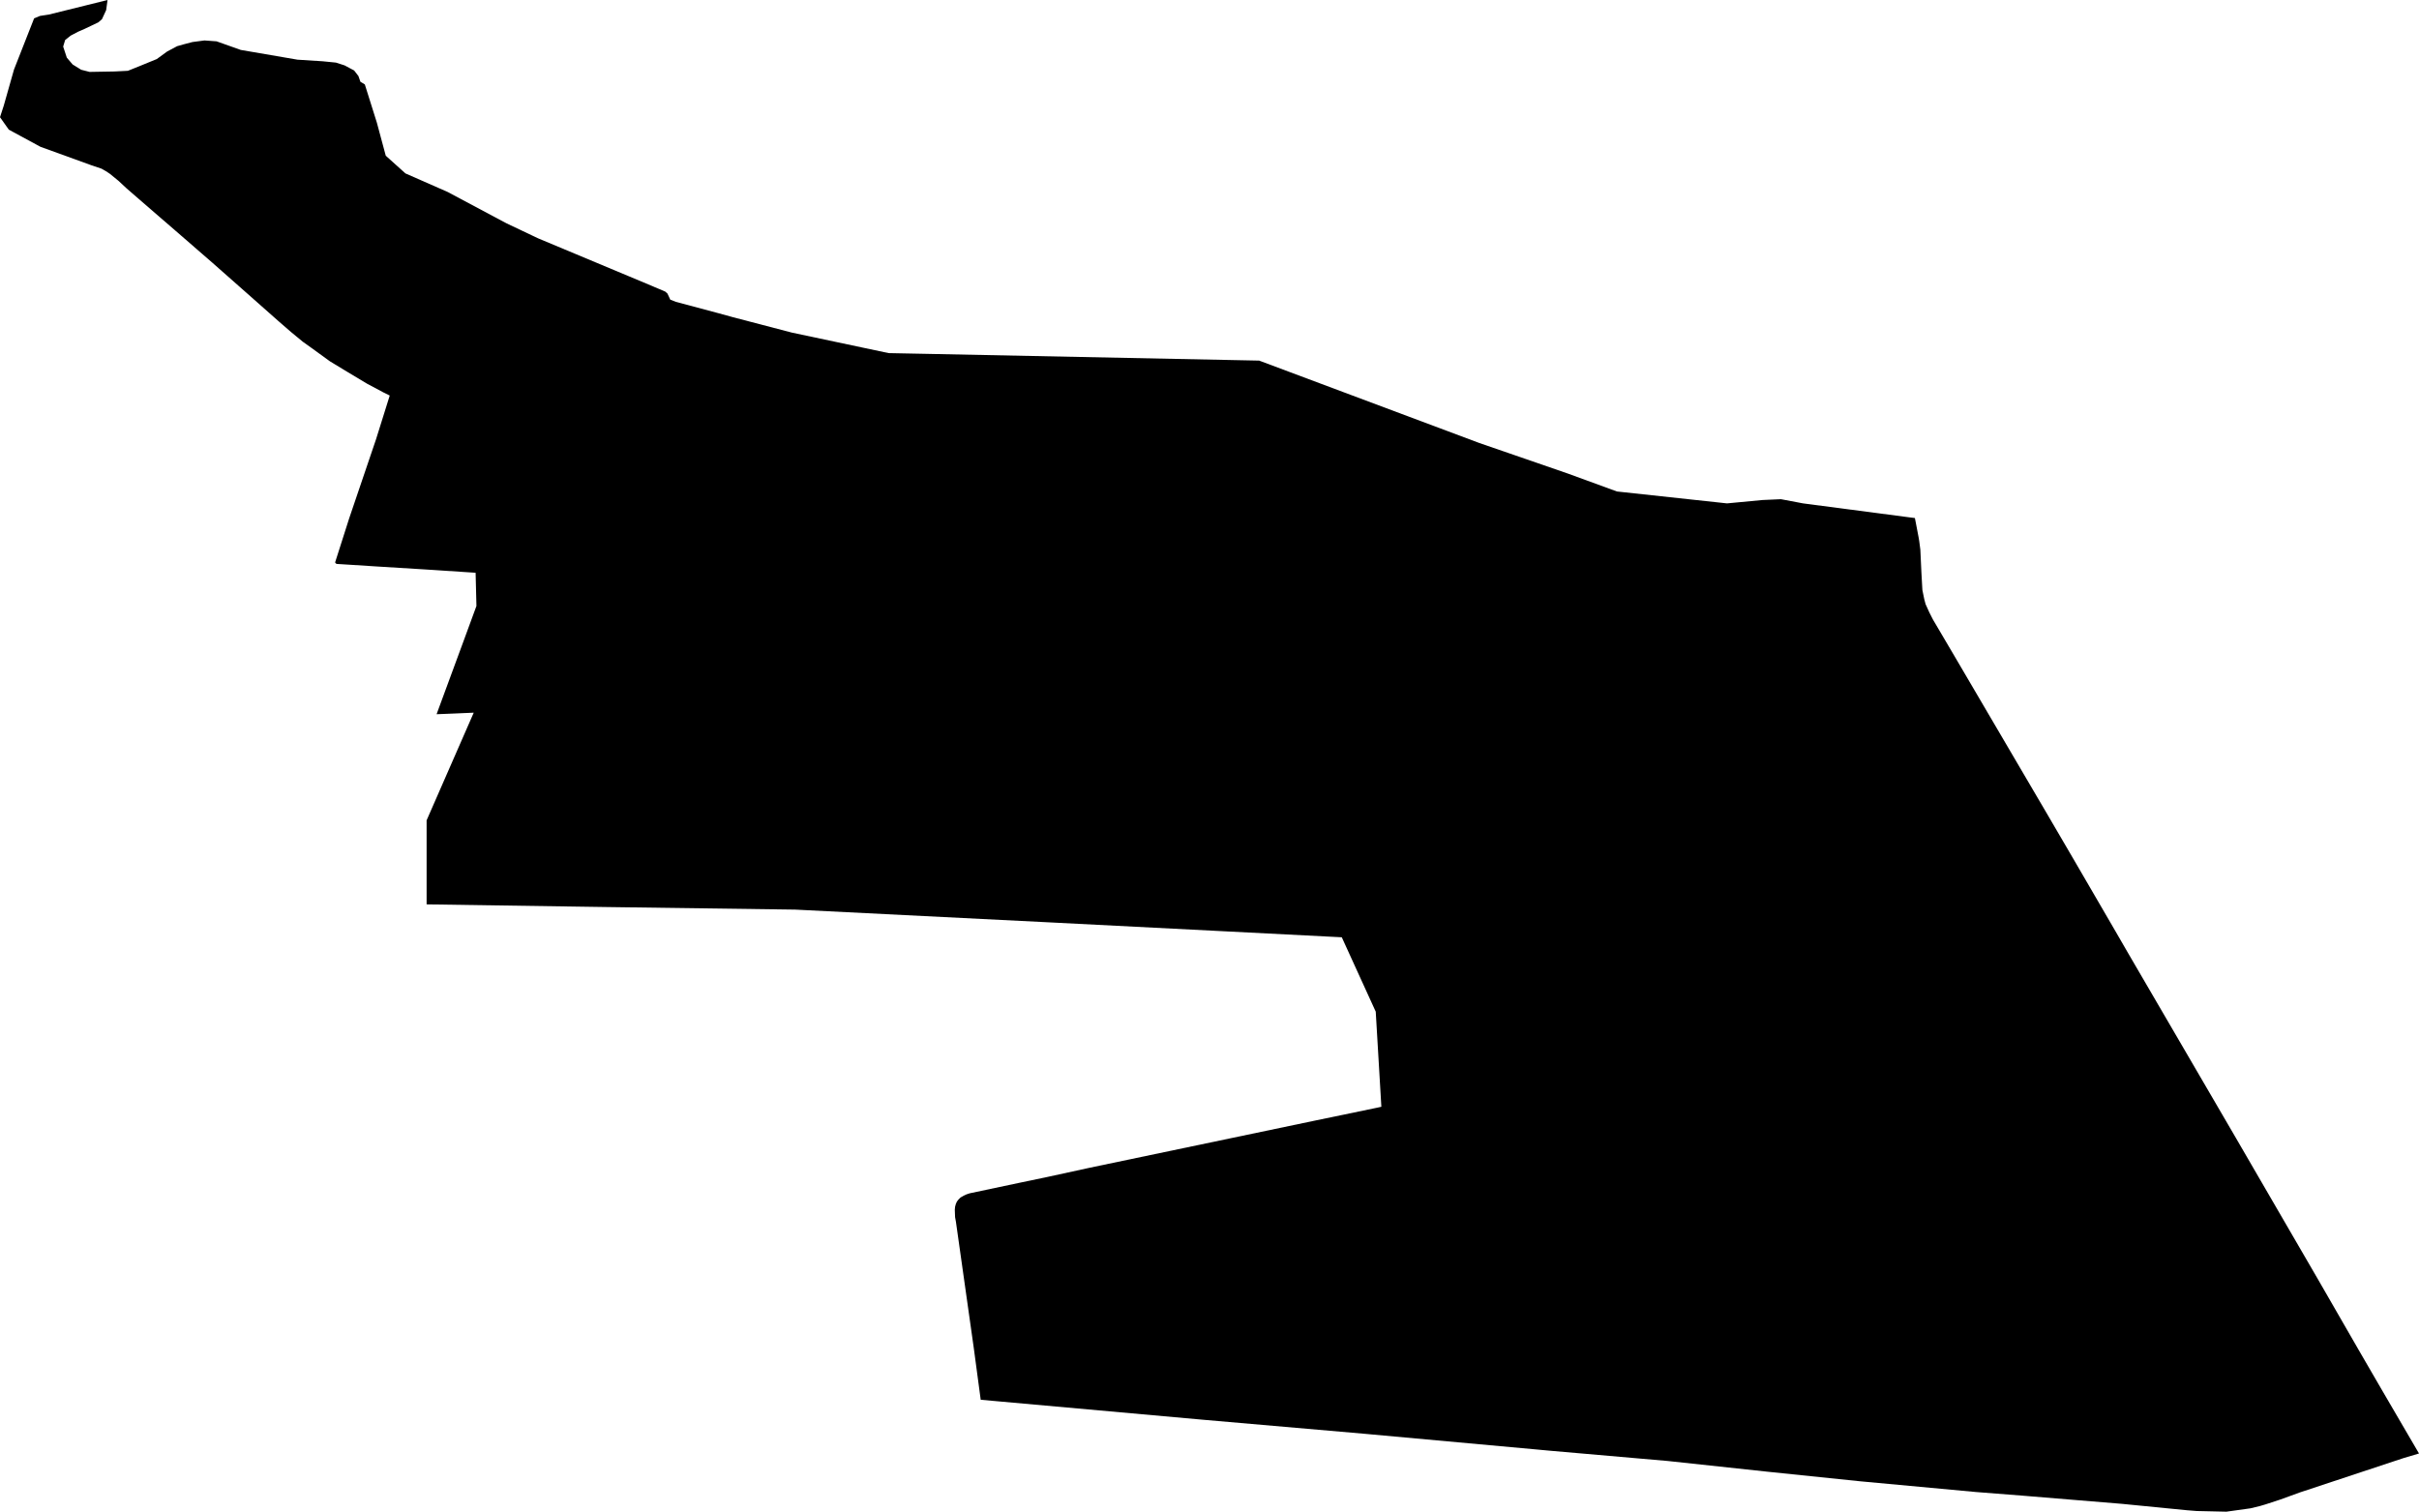 <svg width="1024" height="640.07" class="wof-locality" edtf:cessation="" edtf:inception="" id="wof-%!s(int64=85976409)" mz:is_ceased="-1" mz:is_current="1" mz:is_deprecated="-1" mz:is_superseded="0" mz:is_superseding="0" mz:latitude="39.323054" mz:longitude="-75.022891" mz:max_latitude="39.341926" mz:max_longitude="-75.010602" mz:min_latitude="39.314493" mz:min_longitude="-75.05449" mz:uri="https://data.whosonfirst.org/859/764/09/85976409.geojson" viewBox="0 0 1024.00 640.07" wof:belongsto="102191575,85633793,102080721,404478077,85688607" wof:country="US" wof:id="85976409" wof:lastmodified="1722115922" wof:name="Laurel Lake" wof:parent_id="404478077" wof:path="859/764/09/85976409.geojson" wof:placetype="locality" wof:repo="whosonfirst-data-admin-us" wof:superseded_by="" wof:supersedes="" xmlns="http://www.w3.org/2000/svg" xmlns:edtf="x-urn:namespaces#edtf" xmlns:mz="x-urn:namespaces#mz" xmlns:wof="x-urn:namespaces#wof"><path d="M45.521 0,44.938 4.293,43.164 8.12,41.648 9.45,39.105 10.663,35.721 12.273,32.992 13.463,29.935 15.073,27.579 16.939,26.739 19.716,28.279 24.405,30.752 27.299,34.368 29.538,37.938 30.448,48.507 30.262,54.131 29.982,59.007 28.022,66.357 25.012,70.743 21.816,74.989 19.552,77.883 18.736,81.452 17.802,86.562 17.126,91.672 17.499,101.915 21.139,125.947 25.269,136.586 25.945,142.209 26.505,145.896 27.695,147.762 28.699,149.909 29.842,151.729 32.198,152.569 34.625,154.435 35.745,159.545 51.984,163.301 65.937,171.631 73.426,189.573 81.312,214.515 94.612,220.815 97.598,227.791 100.911,276.159 121.14,277.279 121.63,278.842 122.284,279.425 122.517,279.705 122.634,281.665 123.497,282.552 124.314,283.742 126.88,286.075 127.79,303.878 132.55,310.247 134.3,335.236 140.833,376.184 149.512,391.7 149.816,533.022 152.685,626.141 187.544,663.589 200.47,684.471 208.099,727.402 212.742,731.065 213.139,746.114 211.716,753.884 211.366,763.264 213.139,808.388 219.065,810.604 219.345,810.978 221.258,812.191 227.605,812.448 229.191,812.914 232.738,813.358 242.351,813.778 249.84,814.571 253.713,815.131 255.813,816.694 259.266,818.234 262.3,827.124 277.396,862.728 338.082,865.225 342.329,878.174 364.494,895.487 394.266,900.853 403.552,946.467 481.785,953.98 494.734,981.302 541.795,998.545 571.73,1007.738 587.573,1011.121 593.382,1024 615.431,1017.42 617.391,973.603 631.904,968.866 633.63,965.273 634.937,958.927 637.013,956.617 637.69,952.674 638.647,942.478 640.07,929.948 639.79,925.772 639.463,898.31 636.757,856.102 633.28,836.433 631.74,787.319 627.191,747.864 623.108,705.983 618.604,655.656 614.218,650.406 613.728,577.54 607.078,509.387 601.152,415.148 592.682,412.209 570.727,404.649 517.273,404.299 515.383,404.182 512.233,404.299 510.95,404.626 509.76,405.069 508.78,405.722 507.917,406.585 507.054,407.962 506.26,409.105 505.724,410.529 505.257,431.388 500.847,443.007 498.421,461.439 494.408,555.958 474.622,582.93 469.022,584.75 468.626,582.37 428.354,567.997 396.856,442.61 390.463,336.612 385.143,264.656 384.163,256.07 384.047,180.591 382.927,180.591 347.345,200.54 301.754,191.883 302.128,184.814 302.408,196.503 270.699,201.683 256.583,201.333 242.514,179.984 241.114,159.545 239.854,148.999 239.178,142.653 238.781,142.163 238.594,141.859 238.128,147.809 219.485,159.195 185.957,164.981 167.478,162.158 166.078,155.462 162.508,147.016 157.445,139.666 152.989,131.593 147.132,128.163 144.682,123.24 140.623,117.991 136.073,104.178 123.847,89.642 111.014,76.739 99.815,58.68 84.182,53.524 79.703,50.164 76.576,46.571 73.636,44.774 72.446,42.978 71.42,38.685 69.973,17.126 62.157,3.733 54.9,0 49.627,1.563 44.821,5.926 29.445,14.443 7.77,16.916 6.743,20.696 6.16,36.701 2.193,45.521 0 Z"/></svg>